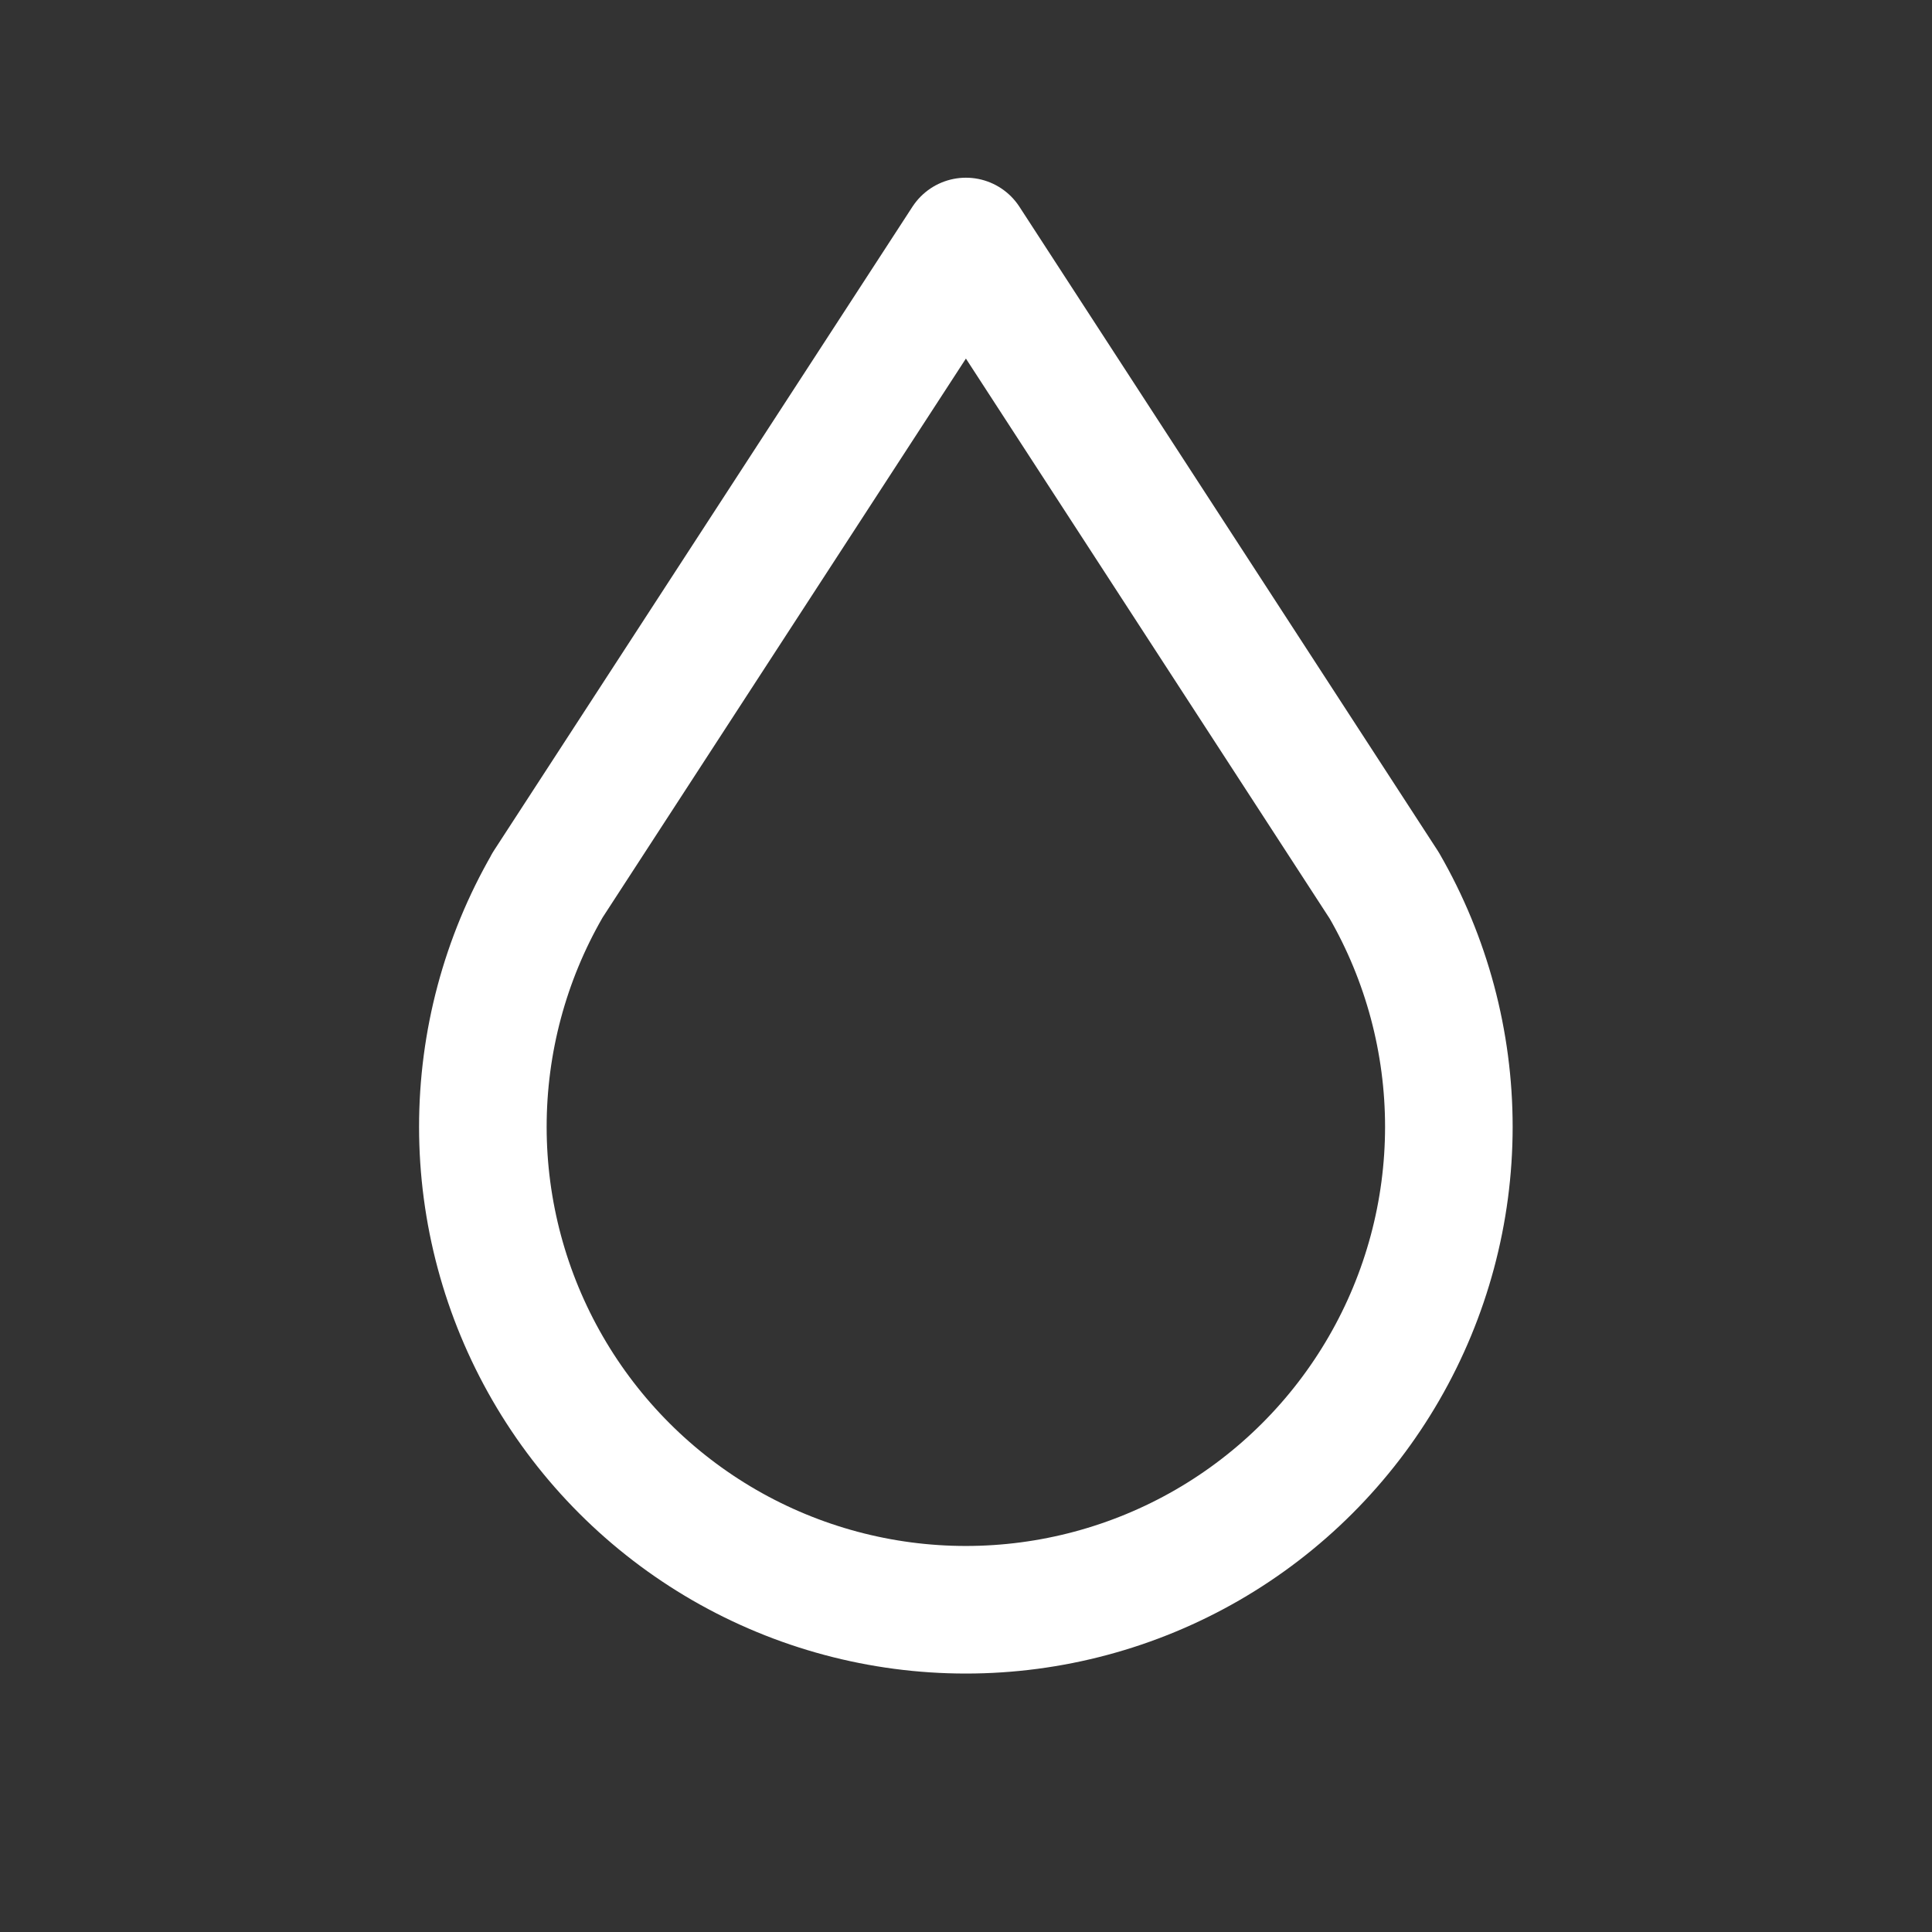 <?xml version="1.0" encoding="UTF-8"?> <svg xmlns="http://www.w3.org/2000/svg" width="53" height="53" viewBox="0 0 53 53" fill="none"><rect x="0" y="0" width="53" height="53" fill="#333333" stroke="none"/> <path d="M15.017 24.292C13.855 26.306 13.245 28.591 13.246 30.916C13.247 33.241 13.86 35.525 15.023 37.538C16.186 39.551 17.858 41.223 19.872 42.386C21.886 43.548 24.17 44.16 26.496 44.16C28.821 44.16 31.105 43.548 33.119 42.386C35.133 41.223 36.805 39.551 37.968 37.538C39.132 35.525 39.745 33.241 39.746 30.916C39.747 28.591 39.136 26.306 37.974 24.292L26.498 6.625L15.014 24.292H15.017Z" stroke="white" stroke-width="3.5" stroke-linecap="round" stroke-linejoin="round"></path> </svg> 